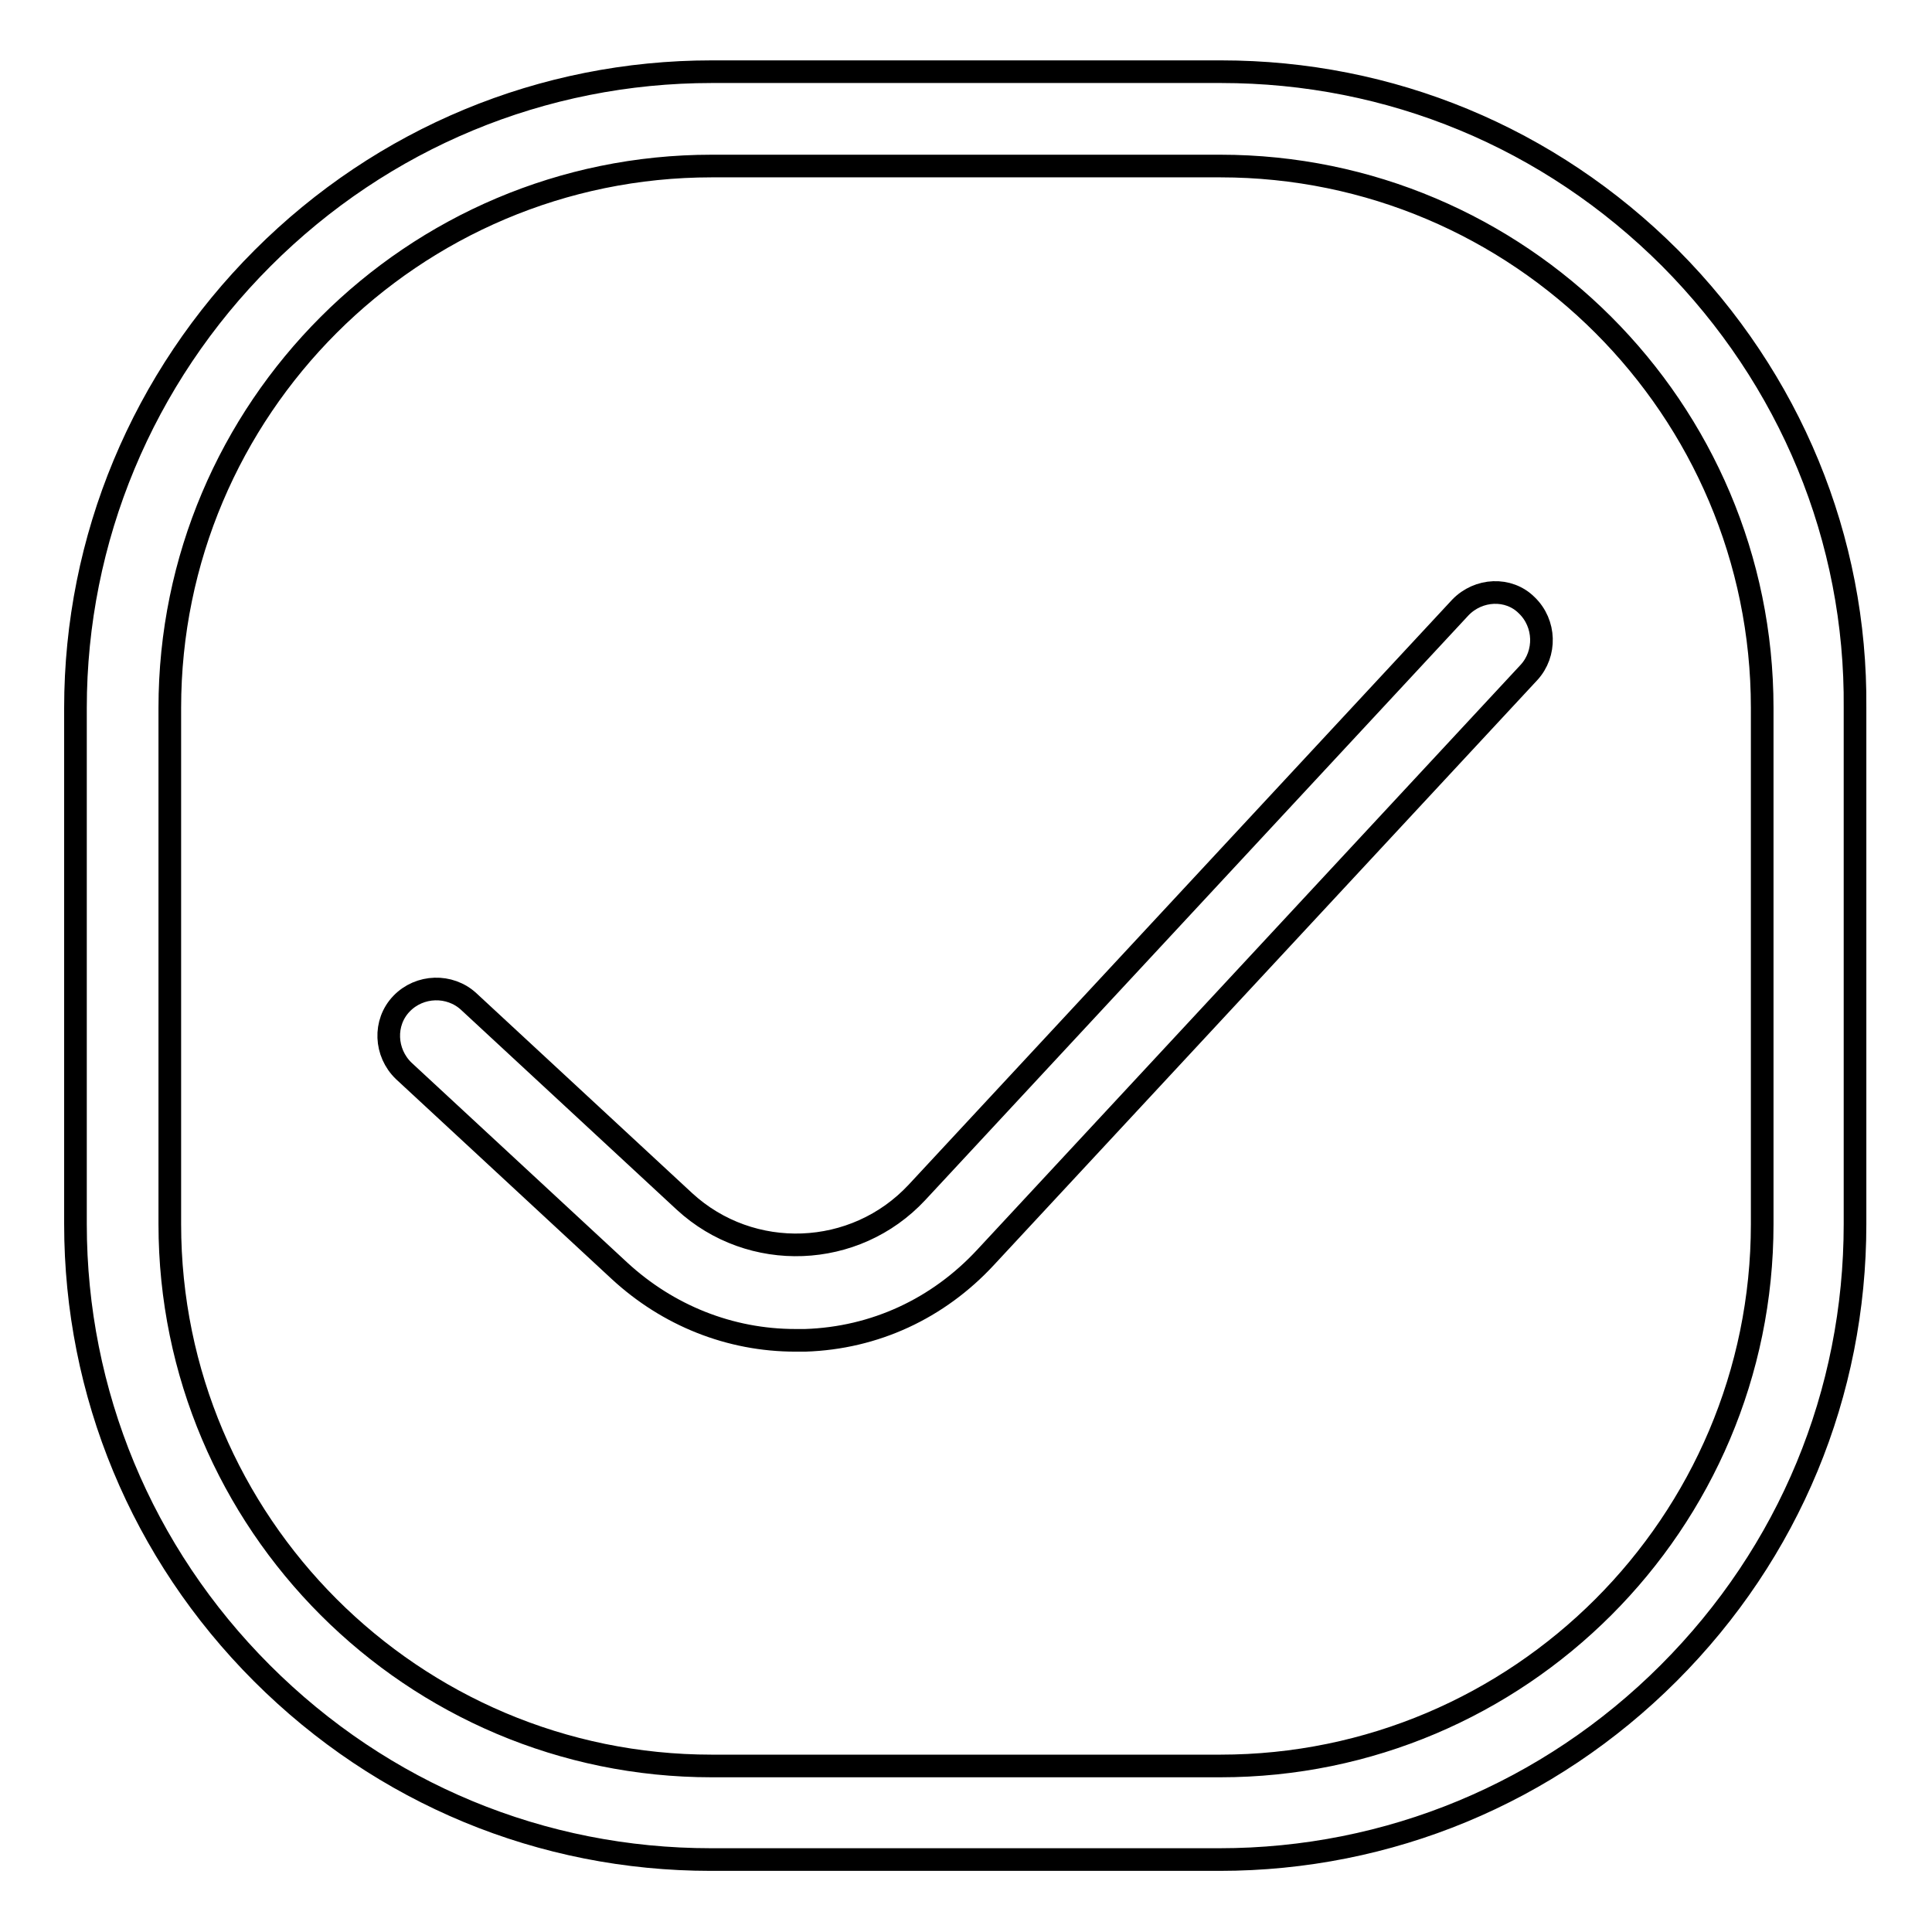 <?xml version="1.0" encoding="utf-8"?>
<!-- Svg Vector Icons : http://www.onlinewebfonts.com/icon -->
<!DOCTYPE svg PUBLIC "-//W3C//DTD SVG 1.1//EN" "http://www.w3.org/Graphics/SVG/1.1/DTD/svg11.dtd">
<svg version="1.1" xmlns="http://www.w3.org/2000/svg" xmlns:xlink="http://www.w3.org/1999/xlink" x="0px" y="0px" viewBox="0 0 256 256" enable-background="new 0 0 256 256" xml:space="preserve">
<g> <path stroke-width="3" fill-opacity="0" stroke="#000000"  d="M221.3,34.2c-16-16-37.1-24.7-59.5-24.7H94.3c-22.4,0-43.6,8.8-59.5,24.7S10,71.4,10,93.8v68.4 c0,22.4,8.8,43.6,24.7,59.5c16,16,37.1,24.7,59.5,24.7h67.4c22.4,0,43.6-8.8,59.5-24.7c16-16,24.7-37.1,24.7-59.5V93.8 C246,71.4,237.2,50.2,221.3,34.2z M233.5,162.2c0,39.6-32.2,71.8-71.8,71.8H94.3c-39.6,0-71.8-32.2-71.8-71.8V93.8 C22.5,54.2,54.7,22,94.3,22h67.4c39.6,0,71.8,32.2,71.8,71.8L233.5,162.2L233.5,162.2z M193.5,80.5l-72,77.5 c-8.2,8.8-22,9.3-30.8,1.2l-28.6-26.5c-2.5-2.3-6.5-2.2-8.9,0.3s-2.2,6.5,0.3,8.9l28.6,26.5c6.4,5.9,14.6,9.2,23.3,9.2 c0.4,0,0.9,0,1.3,0c9.2-0.3,17.6-4.2,23.9-11l72-77.5c2.3-2.5,2.2-6.5-0.3-8.9C199.9,77.8,195.9,78,193.5,80.5L193.5,80.5z"/></g>
</svg>